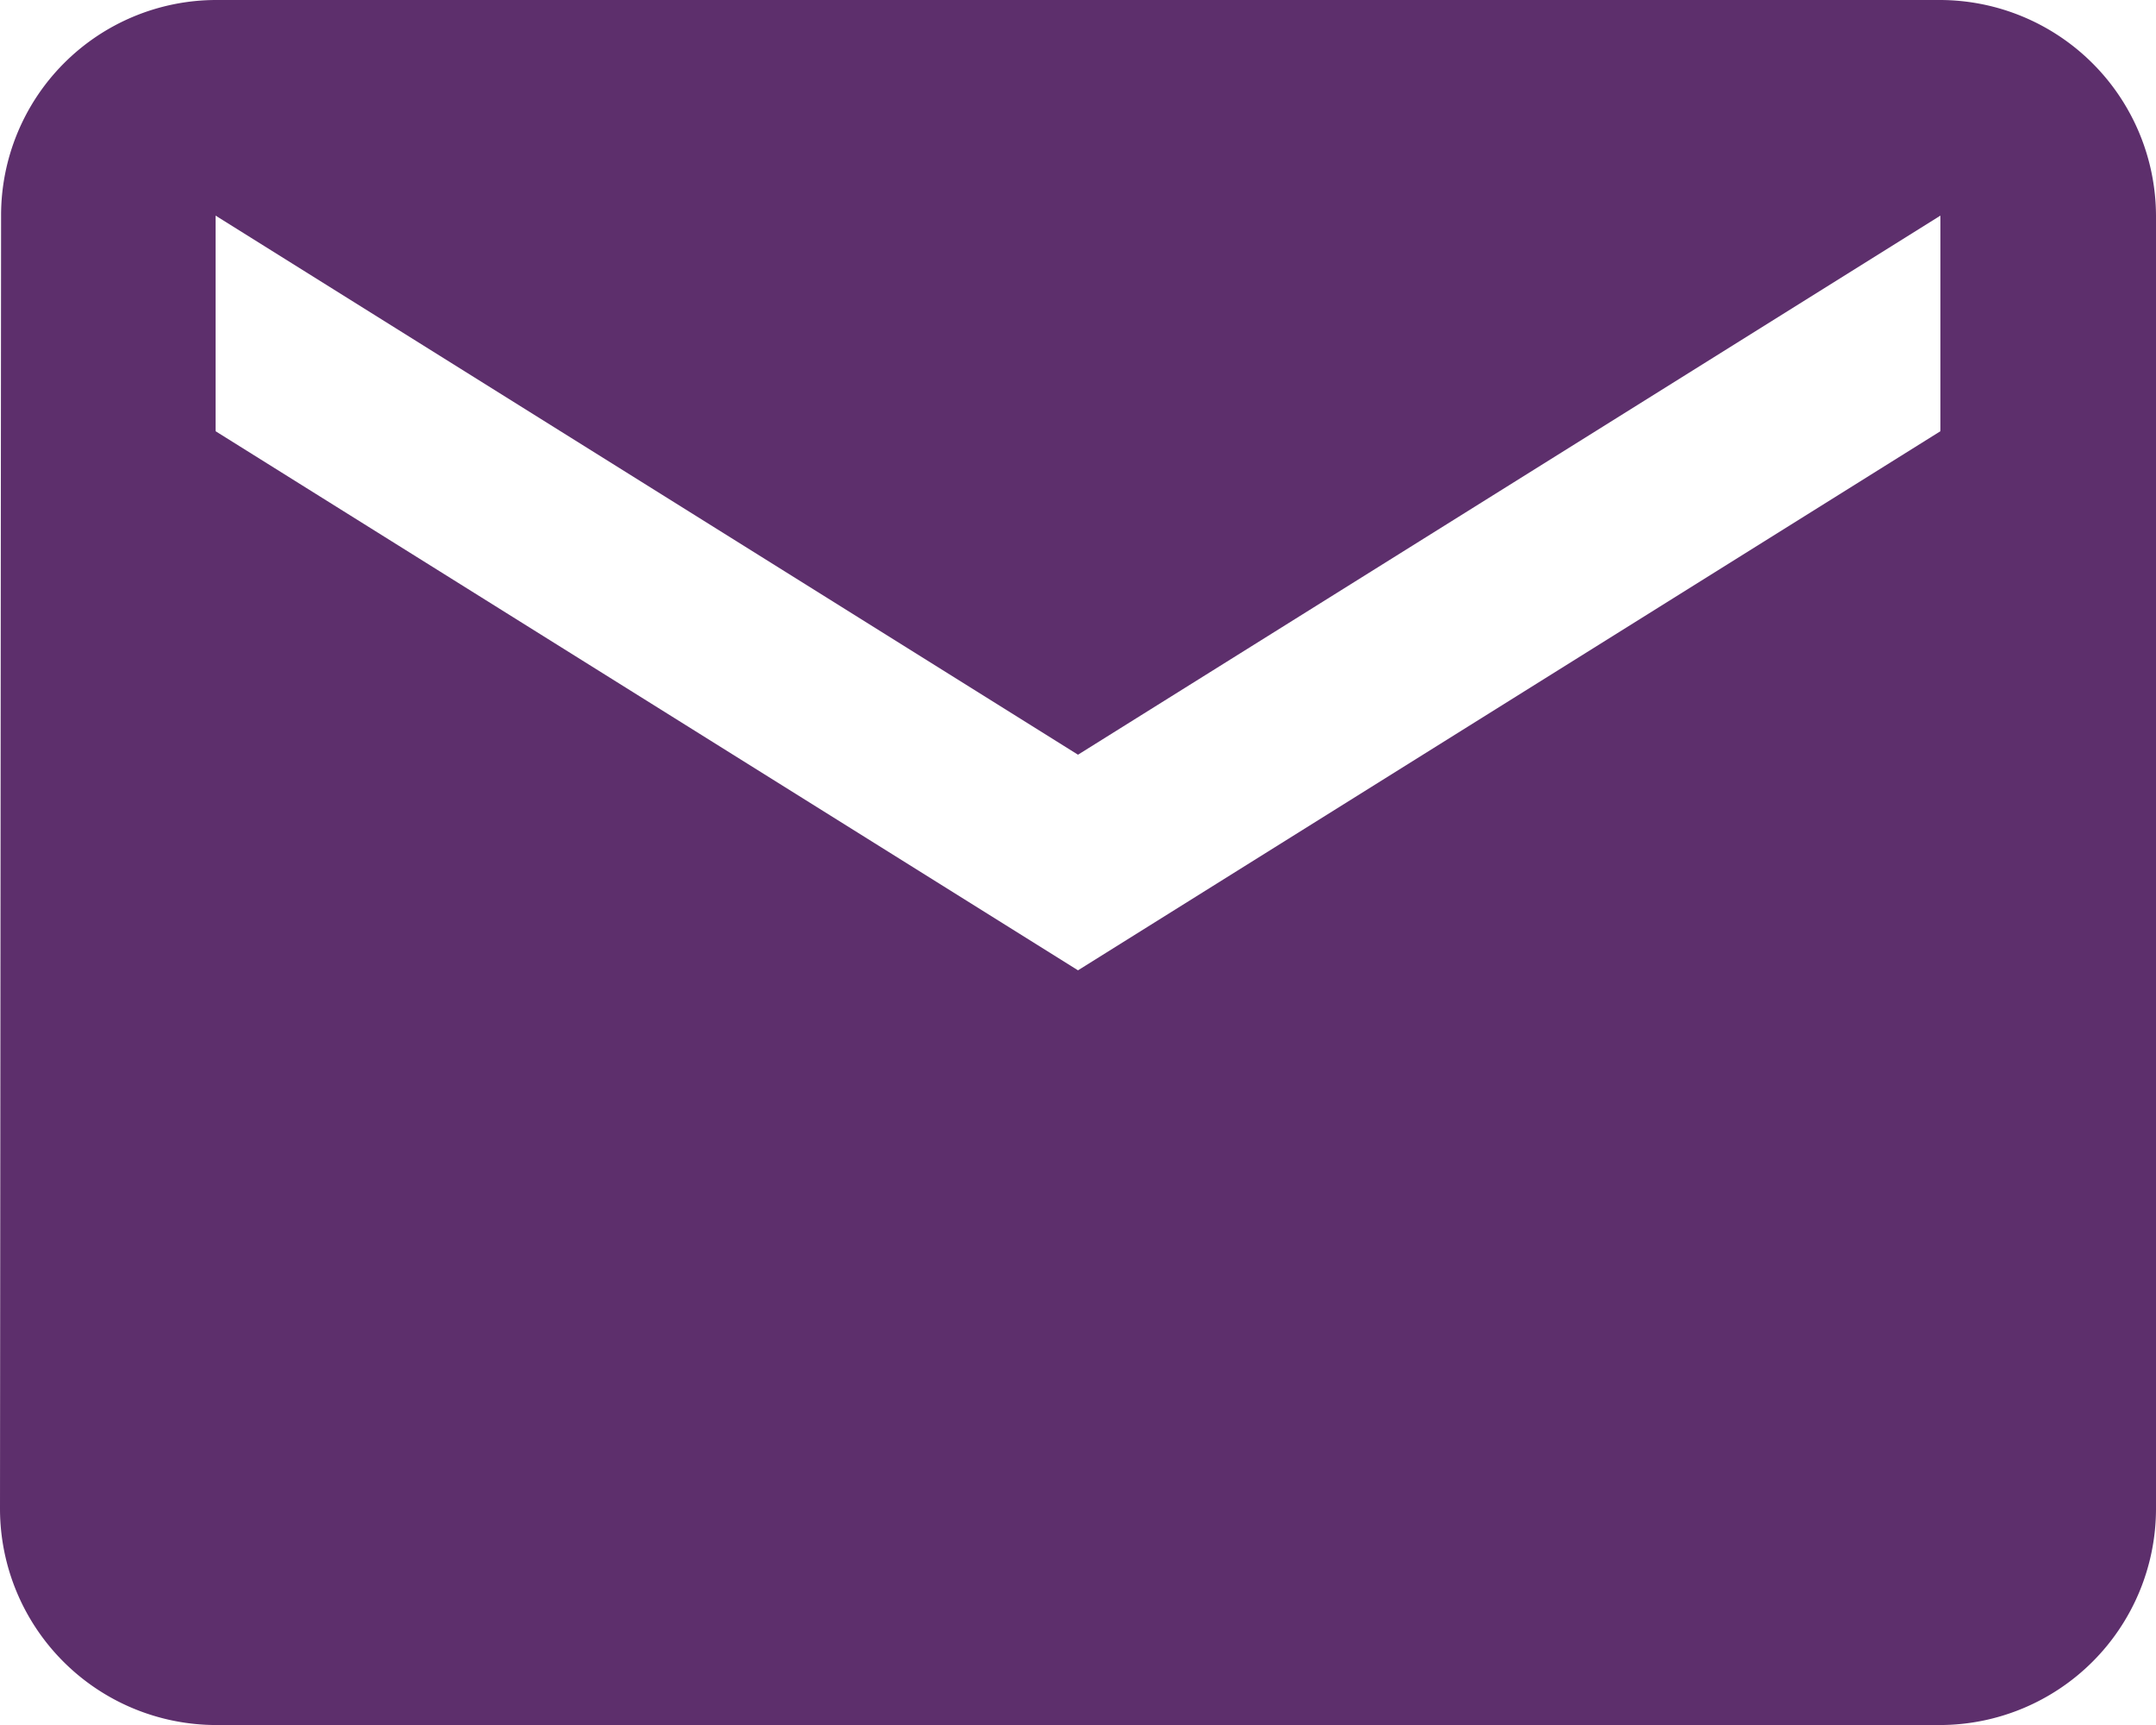 <svg xmlns="http://www.w3.org/2000/svg" width="25.902" height="20.722" viewBox="0 0 25.902 20.722">
  <path id="Icon_material-email" data-name="Icon material-email" d="M26.312,6H5.59A2.587,2.587,0,0,0,3.013,8.59L3,24.132a2.6,2.6,0,0,0,2.59,2.59H26.312a2.6,2.6,0,0,0,2.59-2.59V8.59A2.6,2.6,0,0,0,26.312,6Zm0,5.18L15.951,17.656,5.59,11.18V8.59l10.361,6.476L26.312,8.59Z" transform="translate(-3 -6)" fill="#5d2f6c"/>
</svg>
